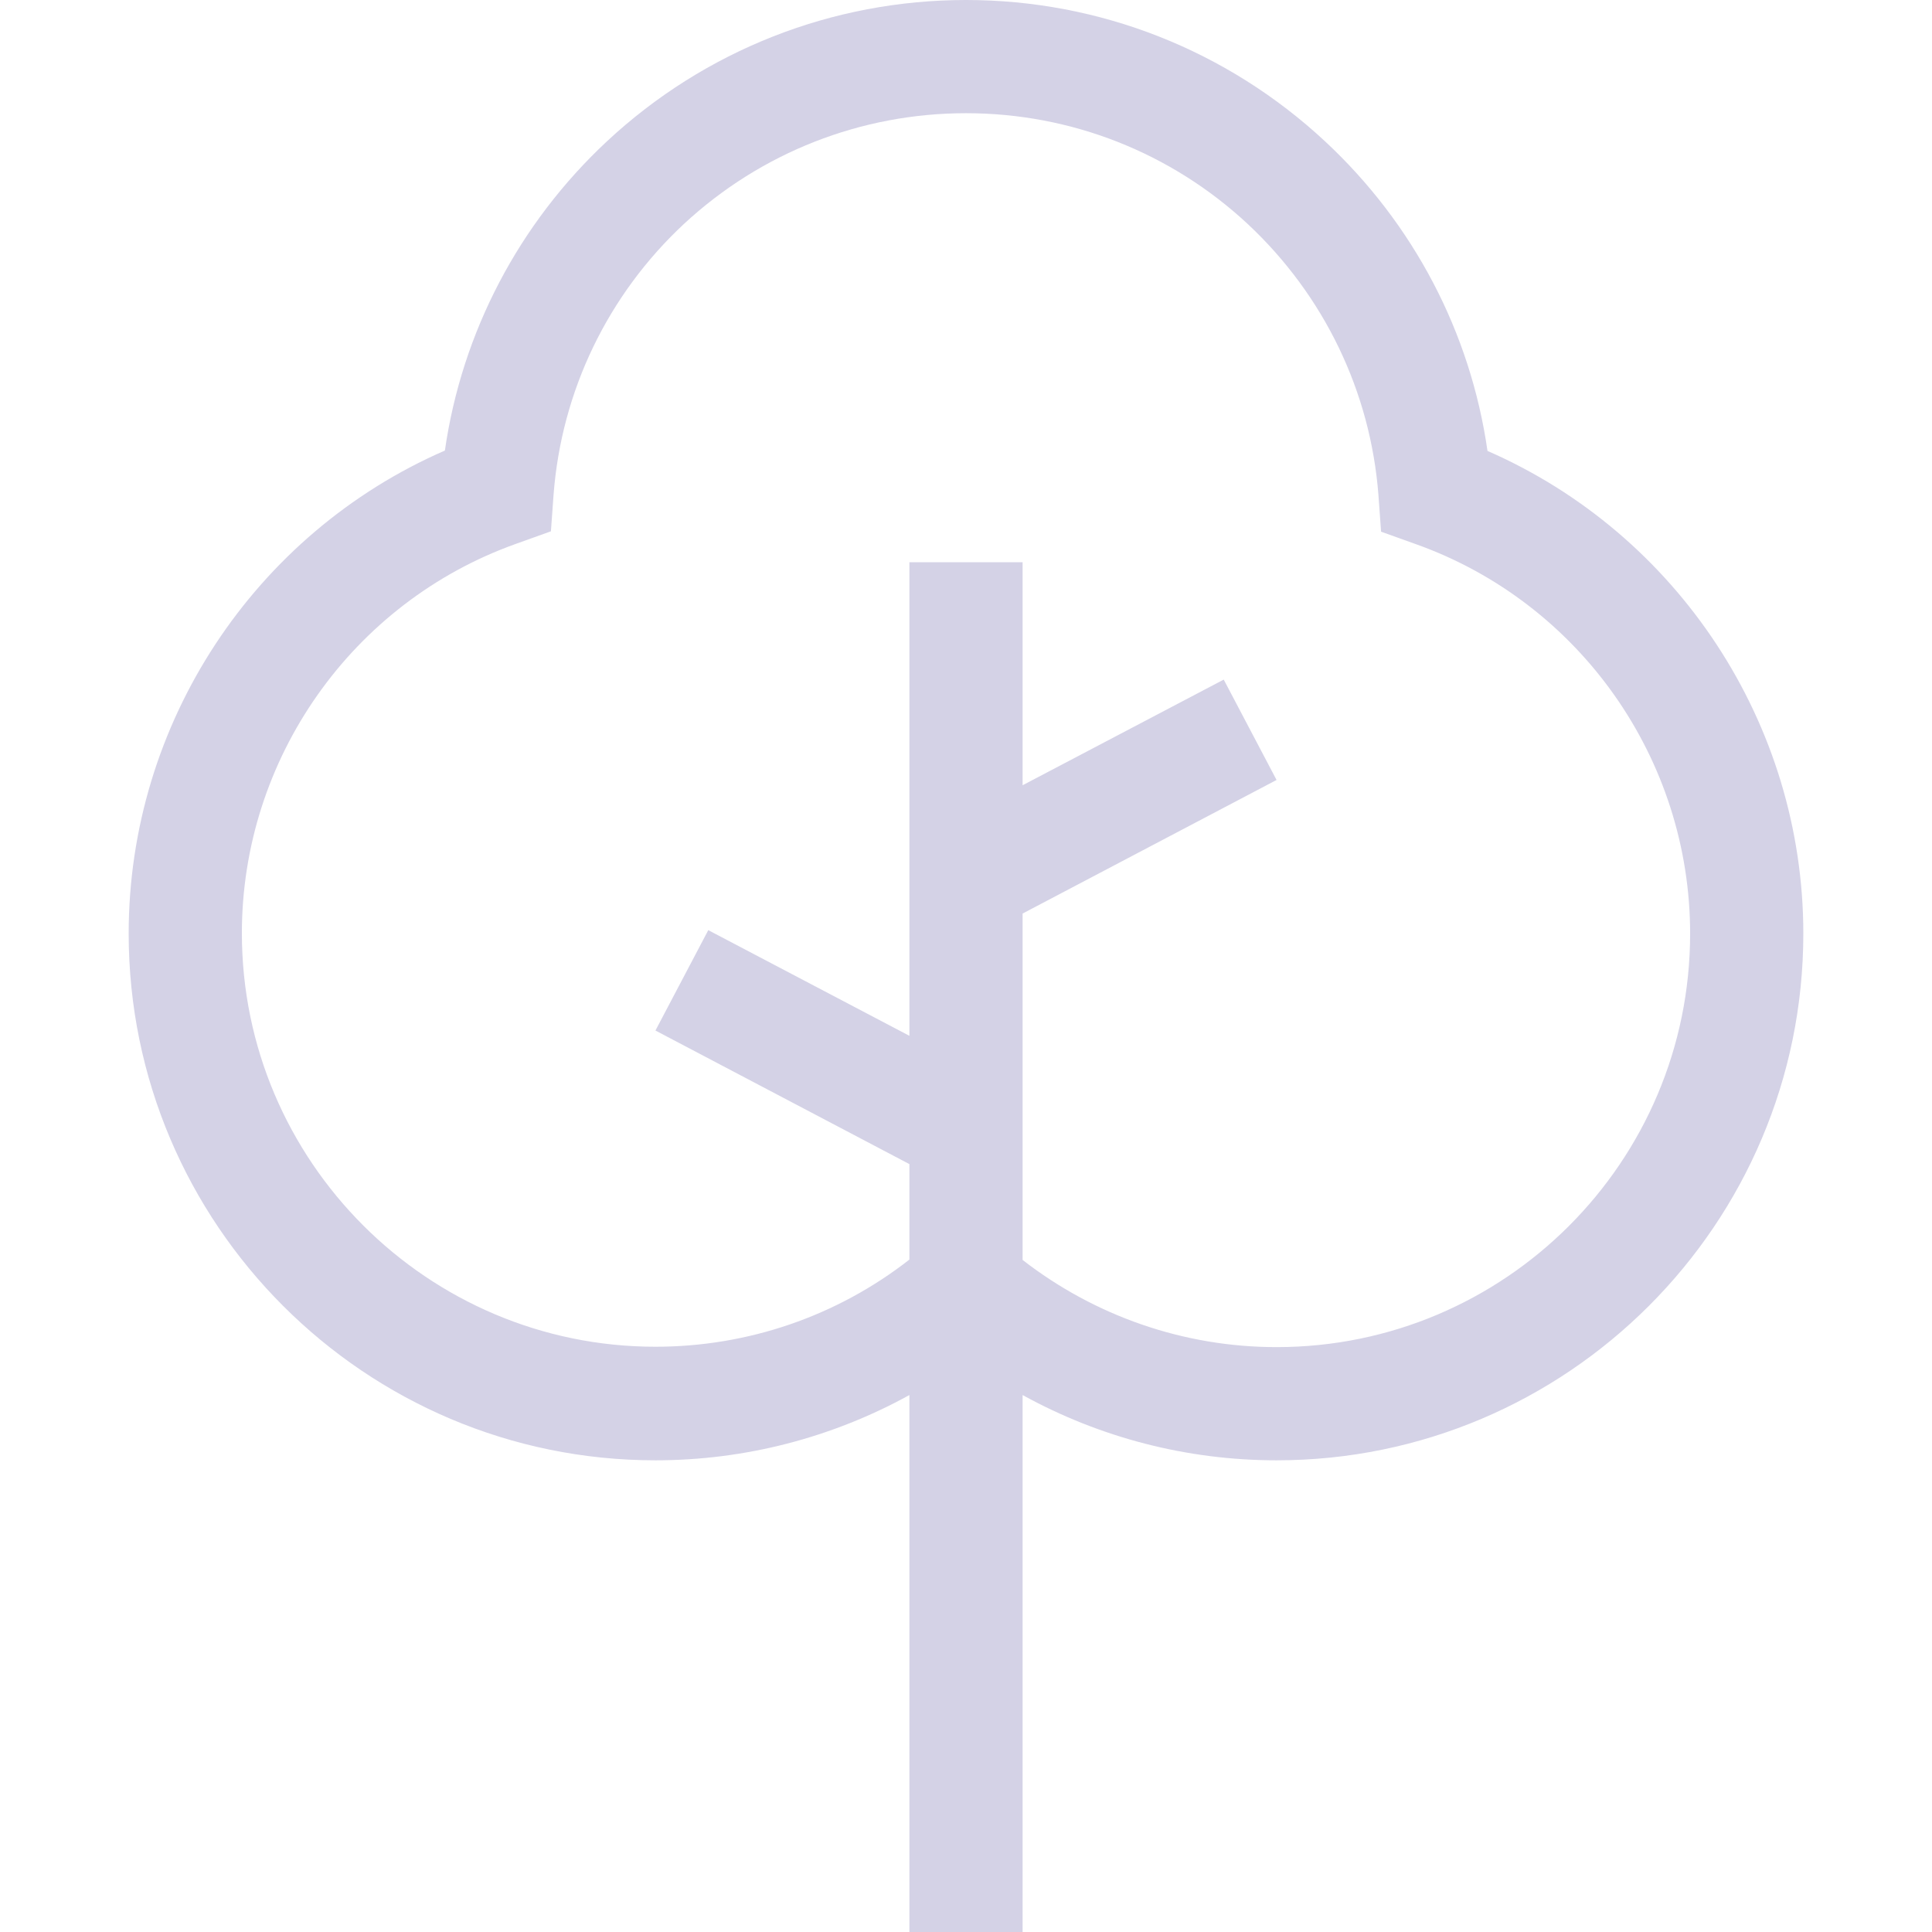 <?xml version="1.0" encoding="utf-8"?>
<!-- Generator: Adobe Illustrator 24.1.2, SVG Export Plug-In . SVG Version: 6.00 Build 0)  -->
<svg version="1.1" id="Capa_1" xmlns="http://www.w3.org/2000/svg" xmlns:xlink="http://www.w3.org/1999/xlink" x="0px" y="0px"
	 viewBox="0 0 512 512" enable-background="new 0 0 512 512" xml:space="preserve">
<g>
	<g>
		<path fill="#D4D2E6" d="M394.2,119.5c-4.5-31.4-19.6-60.2-43-82C325.2,13.3,291.4,0,256,0s-69.2,13.3-95.1,37.4
			c-23.4,21.8-38.5,50.7-43,82c-50.5,22-83.8,72.3-83.8,128c0,77,62.6,139.6,139.6,139.6c23.7,0,46.8-6,67.3-17.3V512h30V369.7
			c20.5,11.3,43.6,17.3,67.3,17.3c77,0,139.6-62.6,139.6-139.6C477.9,191.8,444.6,141.5,394.2,119.5z M338.3,357
			c-24.5,0-48.1-8.2-67.3-23.1v-91.8l67.3-35.4l-14-26.6l-53.3,28V149h-30v125.5l-53.3-28l-14,26.6l67.3,35.4v25.3
			c-19.2,15-42.8,23.1-67.3,23.1c-60.4,0-109.6-49.2-109.6-109.6c0-46.2,29.2-87.7,72.7-103.2l9.2-3.3l0.7-9.7
			c2.1-27.5,14.4-53,34.6-71.8C201.7,40.4,228.2,30,256,30s54.3,10.4,74.7,29.4c20.2,18.9,32.5,44.4,34.6,71.8l0.7,9.7l9.2,3.3
			c43.5,15.5,72.7,57,72.7,103.2C447.9,307.9,398.8,357,338.3,357z"/>
	</g>
</g>
</svg>
